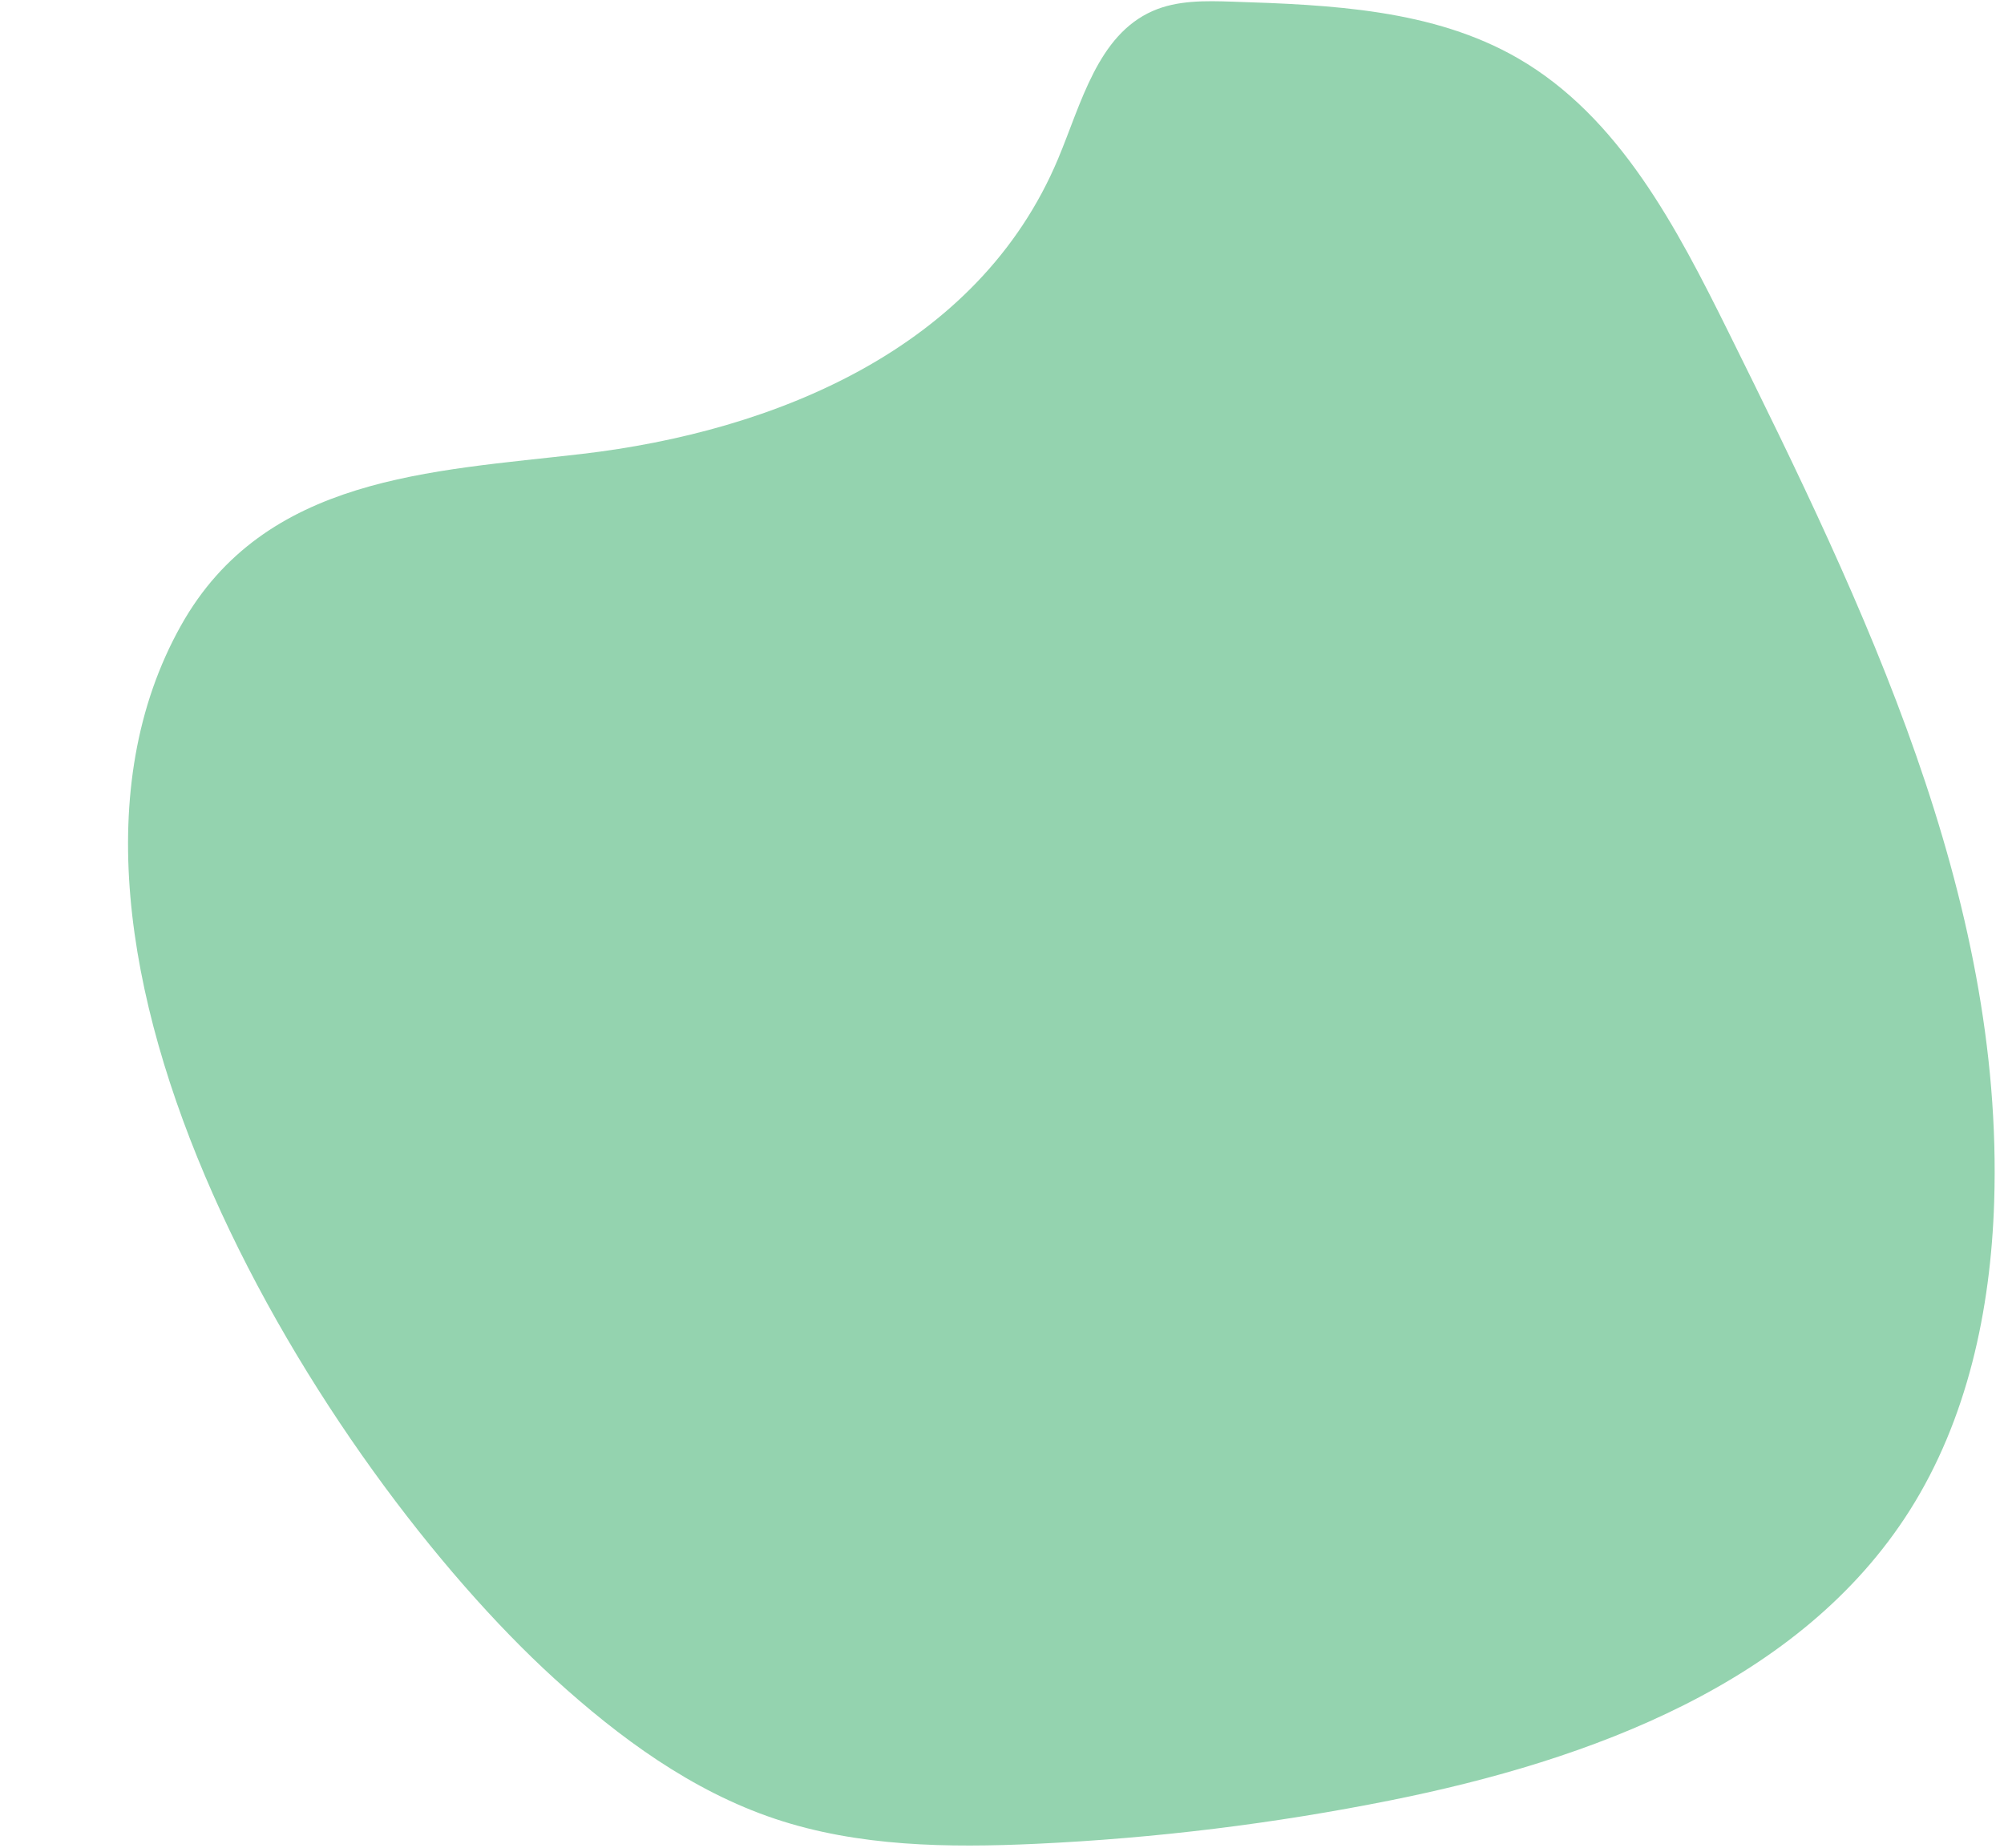 <?xml version="1.0" encoding="UTF-8" standalone="no"?><svg xmlns="http://www.w3.org/2000/svg" xmlns:xlink="http://www.w3.org/1999/xlink" fill="#000000" height="494.9" preserveAspectRatio="xMidYMid meet" version="1" viewBox="-34.3 2.7 536.8 494.9" width="536.8" zoomAndPan="magnify"><g id="change1_1"><path d="M 114.191 452.254 C 131.566 468.074 150.973 482.328 173.254 489.797 C 195.621 497.297 219.727 497.598 243.293 496.504 C 275.211 495.023 307.016 491.117 338.344 484.832 C 391.797 474.105 447.973 453.344 477.188 407.312 C 492.691 382.883 498.941 353.516 499.867 324.594 C 502.5 242.602 465.184 165.246 428.75 91.746 C 414.828 63.66 399.465 33.996 372.32 18.312 C 349.578 5.176 322.109 3.992 295.859 3.145 C 288.609 2.91 281.078 2.73 274.441 5.656 C 259.703 12.152 255.352 30.367 249.125 45.223 C 227.727 96.258 172.926 118.27 121.617 124.266 C 81.289 128.98 36.637 130.152 14.191 170.203 C -34.34 256.812 52.203 395.812 114.191 452.254" fill="#94d3af"/></g></svg>